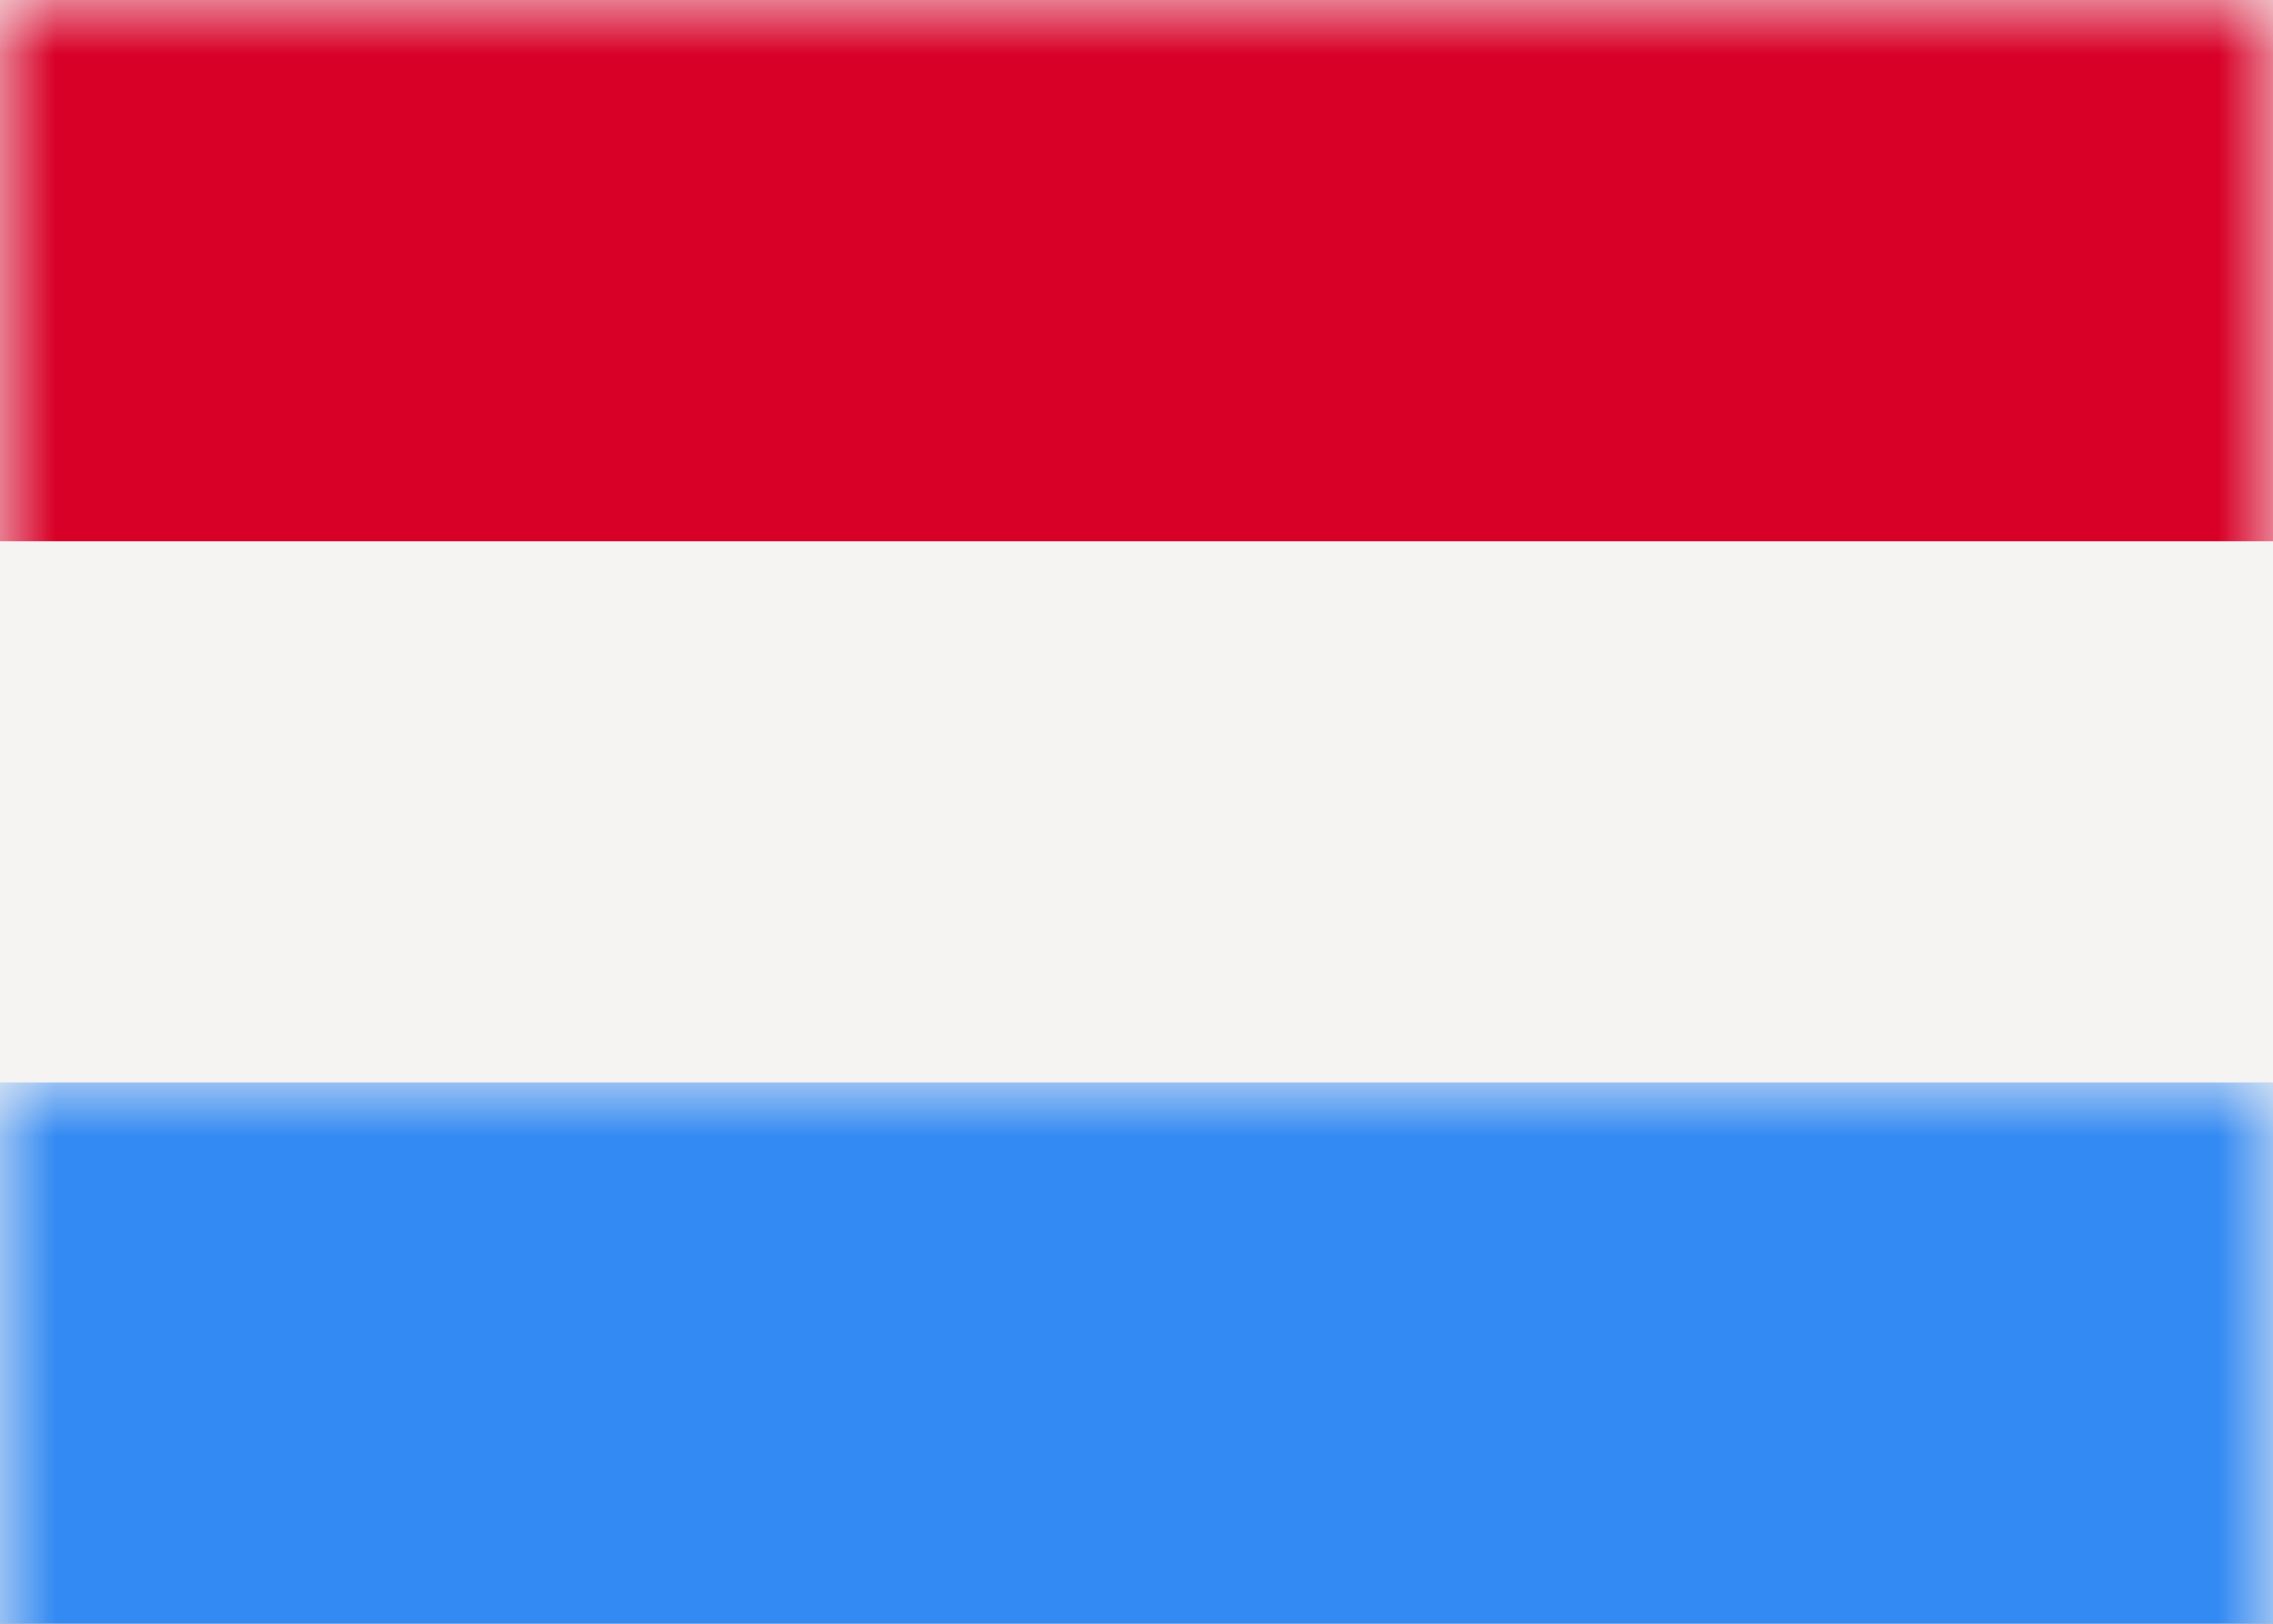<?xml version="1.0" encoding="UTF-8"?>
<svg width="21px" height="15px" viewBox="0 0 21 15" version="1.1" xmlns="http://www.w3.org/2000/svg" xmlns:xlink="http://www.w3.org/1999/xlink">
    <rect x="0" y="0" width="21" height="15" fill="#333333" stroke="none"/>
    <title>flag-Luxemburg</title>
    <defs>
        <rect id="path-1" x="0" y="0" width="21" height="15"></rect>
    </defs>
    <g id="flag-Luxemburg" stroke="none" stroke-width="1" fill="none" fill-rule="evenodd">
        <g id="LU-Copy">
            <mask id="mask-2" fill="white">
                <use xlink:href="#path-1"></use>
            </mask>
            <use id="background" fill="#F6F3F3" xlink:href="#path-1"></use>
            <rect id="bottom" fill="#338AF3" mask="url(#mask-2)" x="0" y="10" width="21" height="5"></rect>
            <rect id="top" fill="#D80027" mask="url(#mask-2)" x="0" y="0" width="21" height="5"></rect>
        </g>
    </g>
</svg>